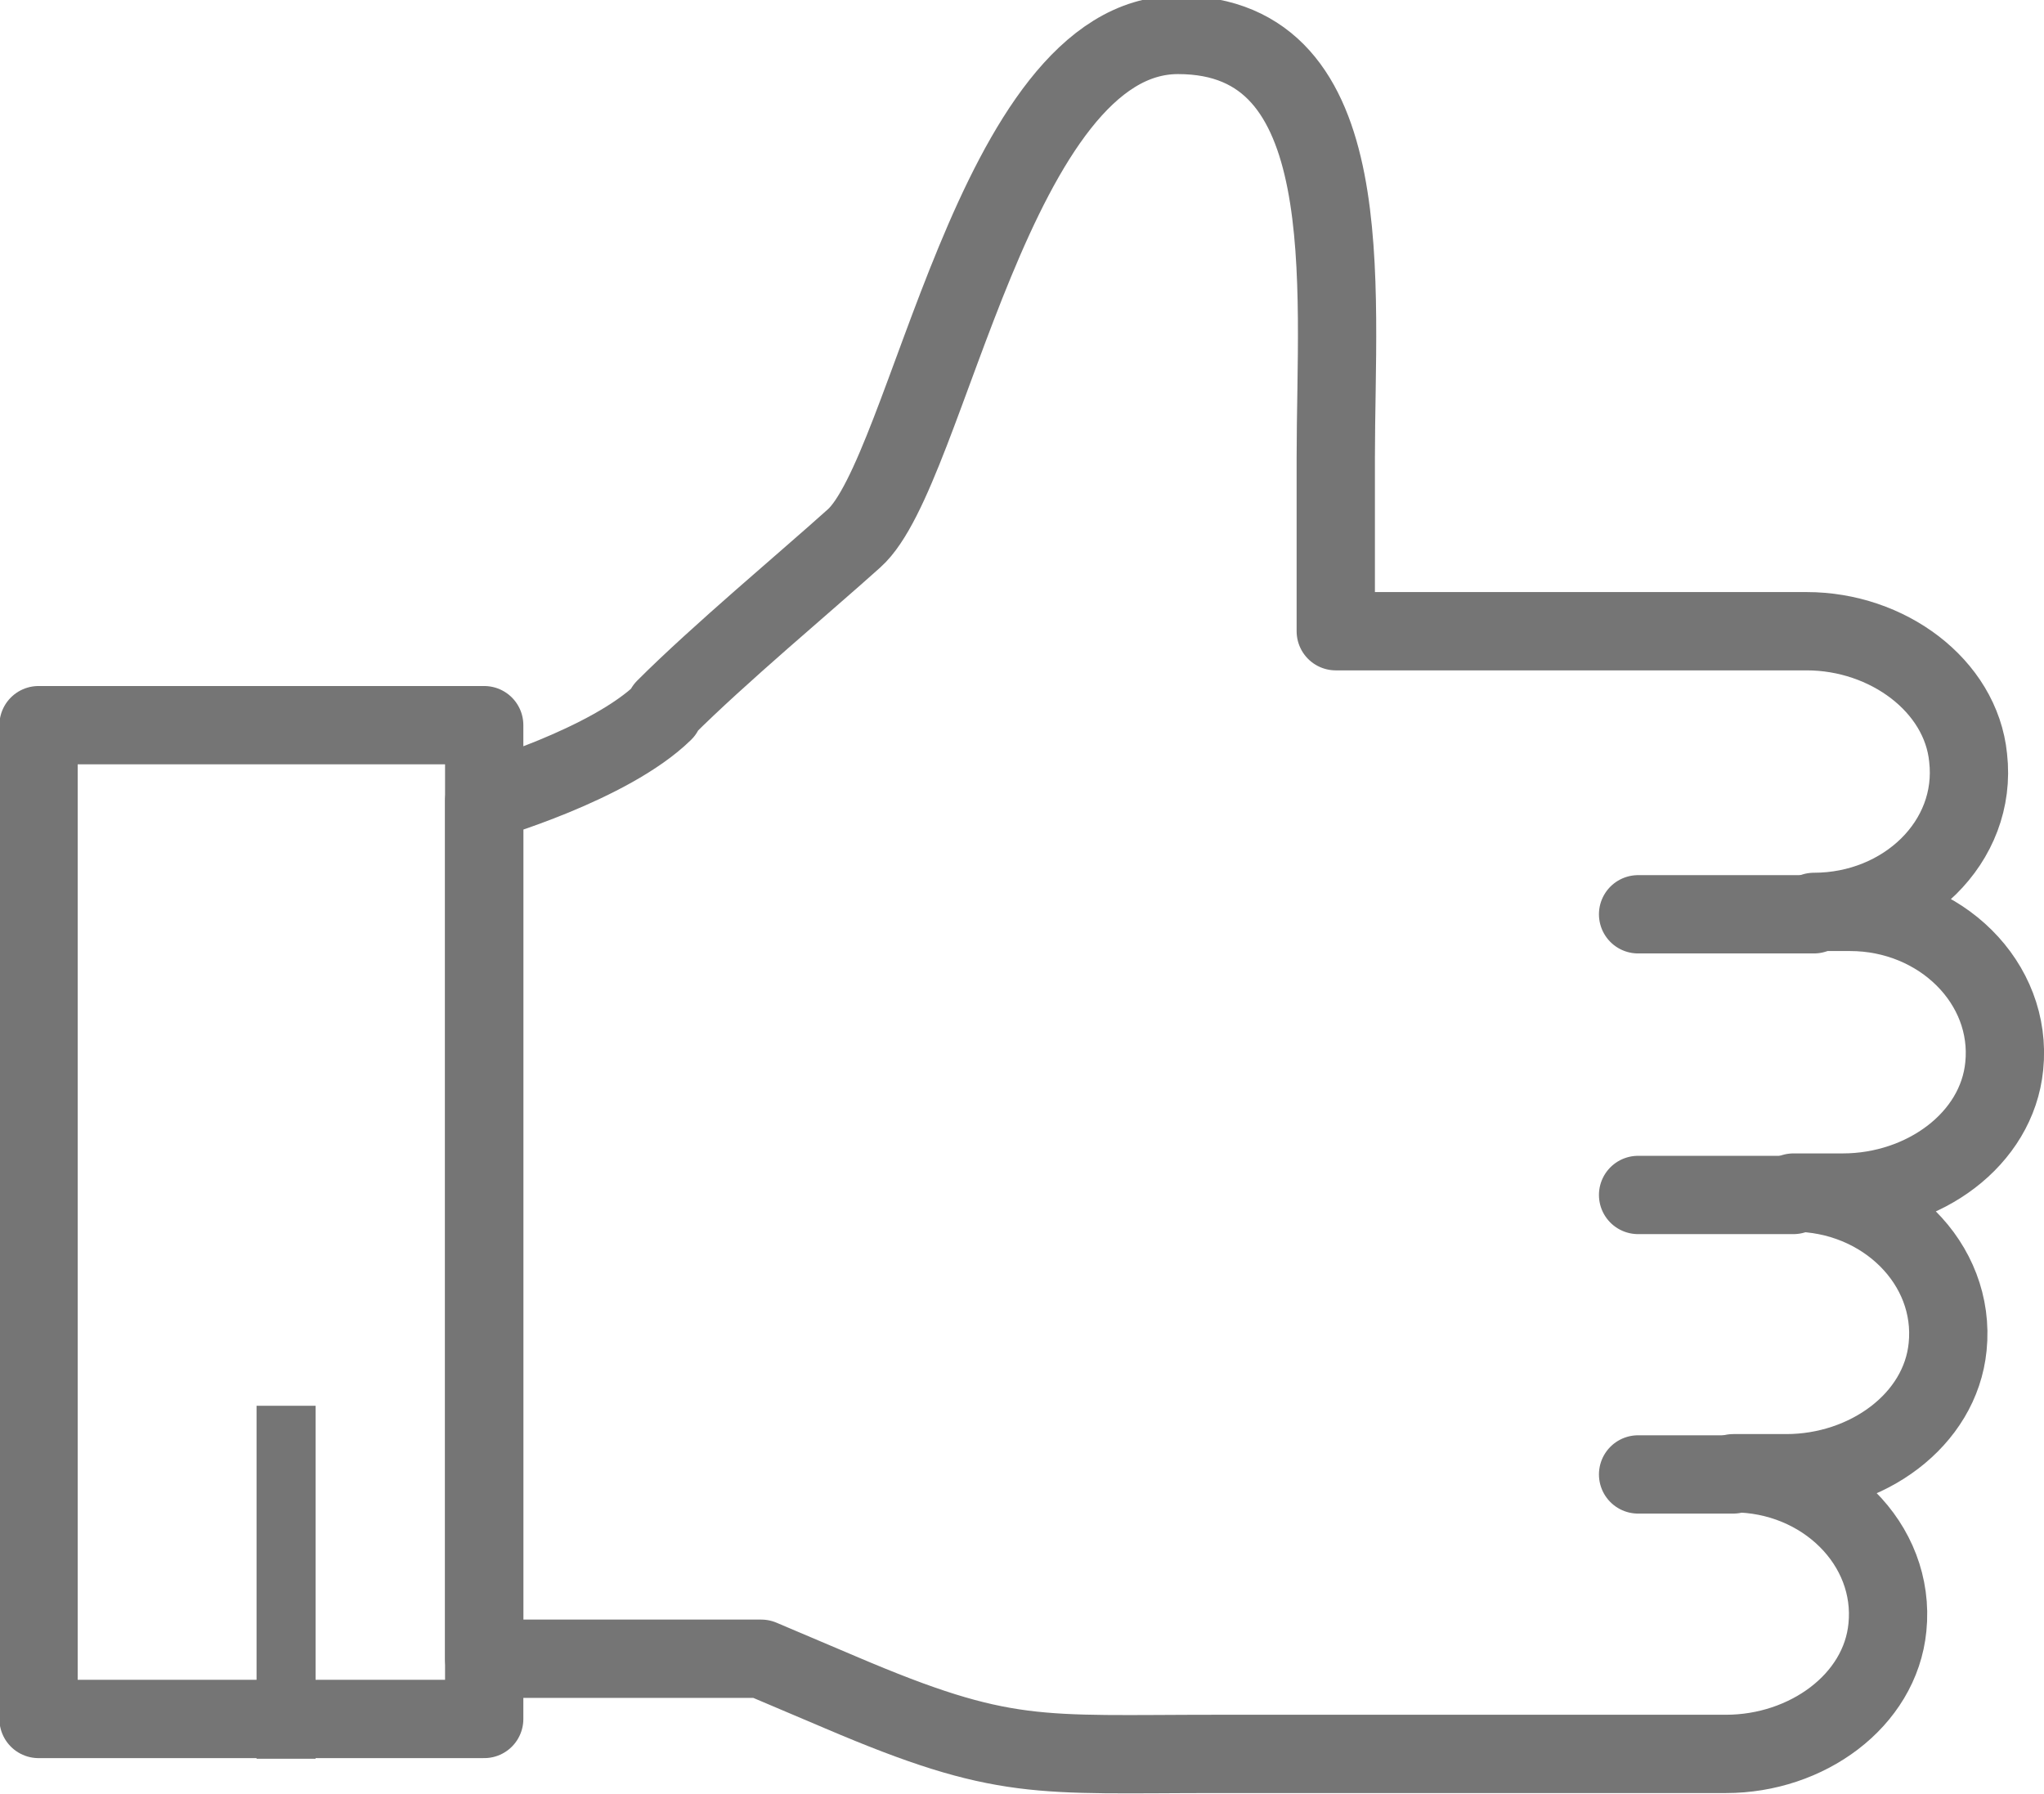 <?xml version="1.0" encoding="UTF-8"?><svg id="_레이어_1" xmlns="http://www.w3.org/2000/svg" viewBox="0 0 16.97 14.89"><defs><style>.cls-1{fill:#757575;}.cls-2{fill:#fff;}.cls-2,.cls-3{stroke:#757575;stroke-linecap:round;stroke-linejoin:round;stroke-width:.65px;}.cls-3{fill:none;}</style></defs><path class="cls-3" d="M5.51,5.91c-.45.44-1.49.74-1.49.74v7.12h2.3l.66.28c1.36.58,1.63.51,3.13.51h4.22c.67,0,1.28-.44,1.34-1.05.07-.69-.53-1.28-1.28-1.28h.44c.67,0,1.28-.44,1.34-1.05.07-.69-.53-1.28-1.28-1.28h.41c.67,0,1.28-.44,1.34-1.05.07-.69-.53-1.28-1.28-1.28h-.3c.75,0,1.36-.58,1.28-1.28-.06-.6-.67-1.05-1.34-1.05h-3.91s0-.99,0-1.44c0-1.44.22-3.51-1.31-3.51s-2.07,3.63-2.69,4.18c-.4.36-1.12.96-1.57,1.41Z"/><line class="cls-2" x1="15.06" y1="7.59" x2="13.6" y2="7.59"/><line class="cls-2" x1="14.89" y1="9.92" x2="13.6" y2="9.92"/><line class="cls-2" x1="14.39" y1="12.24" x2="13.6" y2="12.24"/><polygon class="cls-3" points=".32 14.27 4.02 14.27 4.02 13.77 4.02 6.65 4.02 6.02 .32 6.02 .32 14.27"/><rect class="cls-1" x="2.13" y="11.67" width=".49" height="2.93" transform="translate(4.75 26.27) rotate(180)"/></svg>